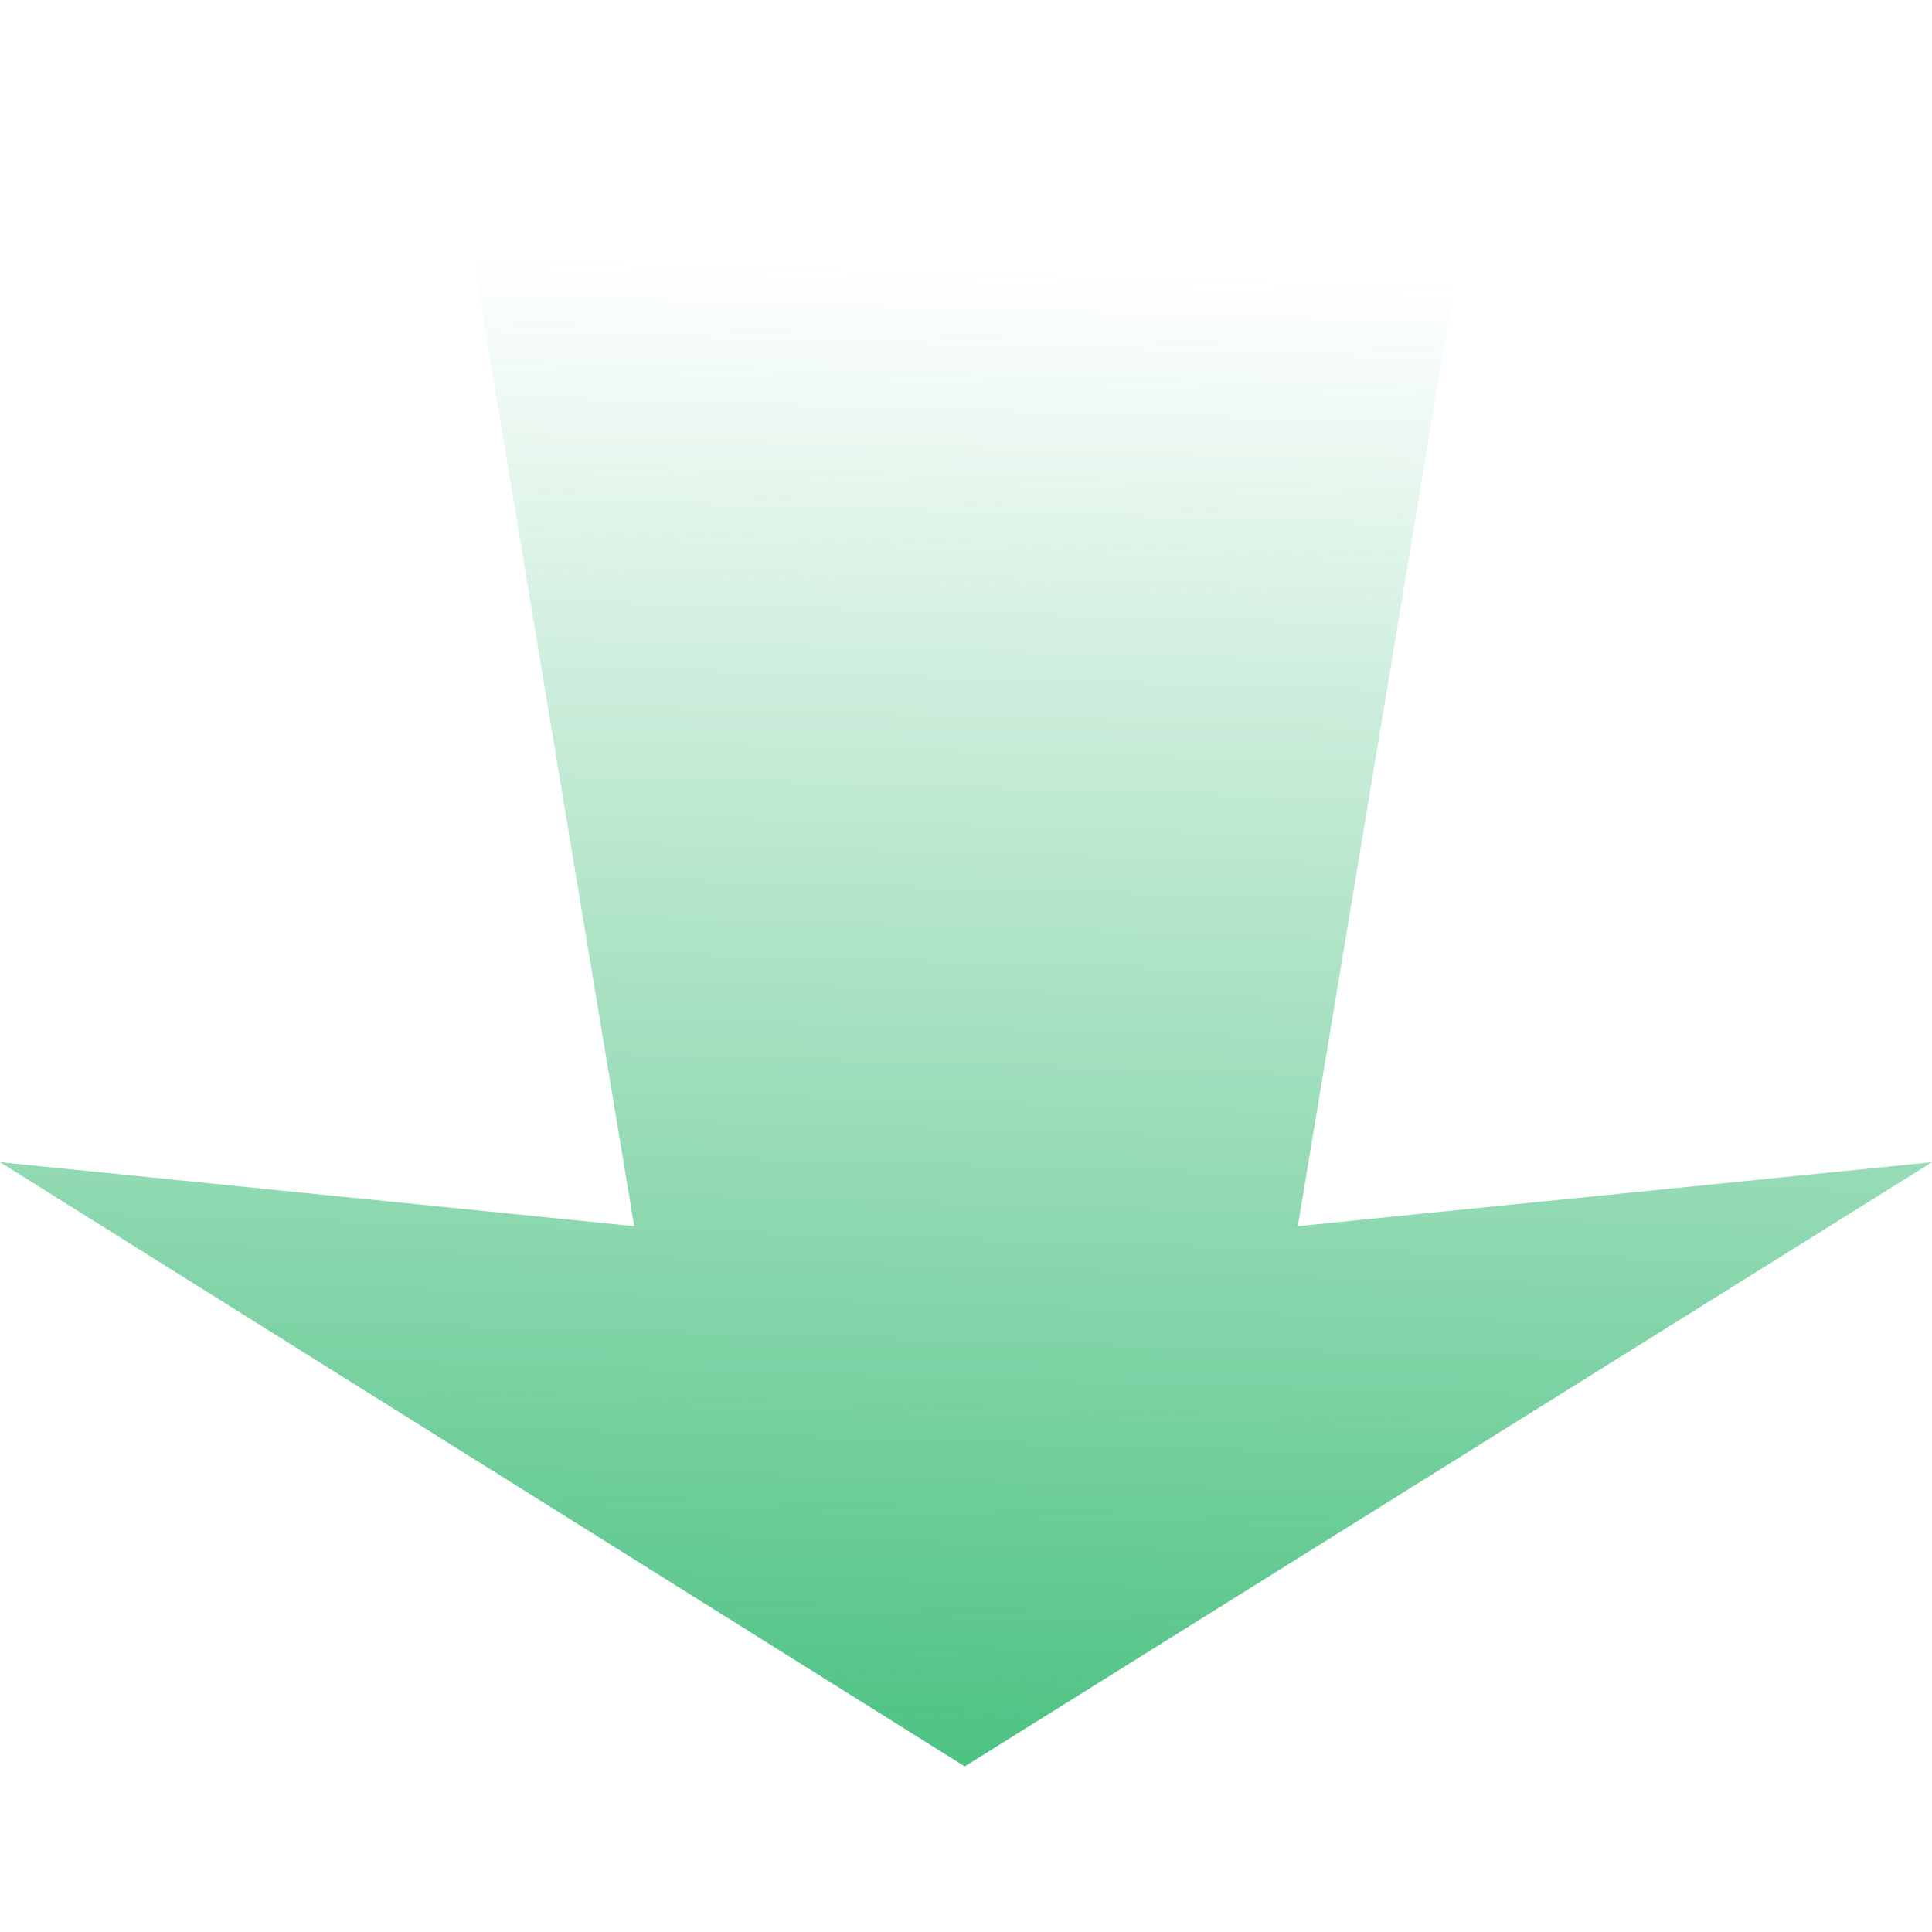 <svg width="70" height="70" viewBox="0 0 70 70" fill="none" xmlns="http://www.w3.org/2000/svg">
<path opacity="0.7" d="M22.978 44.427L16.59 6L34.955 9.761L53.41 6L47.022 44.427L70 42.108L34.955 64L-9.56927e-07 42.108L22.978 44.427Z" fill="url(#paint0_linear_313_2610)"/>
<defs>
<linearGradient id="paint0_linear_313_2610" x1="34.255" y1="64" x2="35.819" y2="9.818" gradientUnits="userSpaceOnUse">
<stop stop-color="#00A84D"/>
<stop offset="1" stop-color="#00A84D" stop-opacity="0"/>
</linearGradient>
</defs>
</svg>
